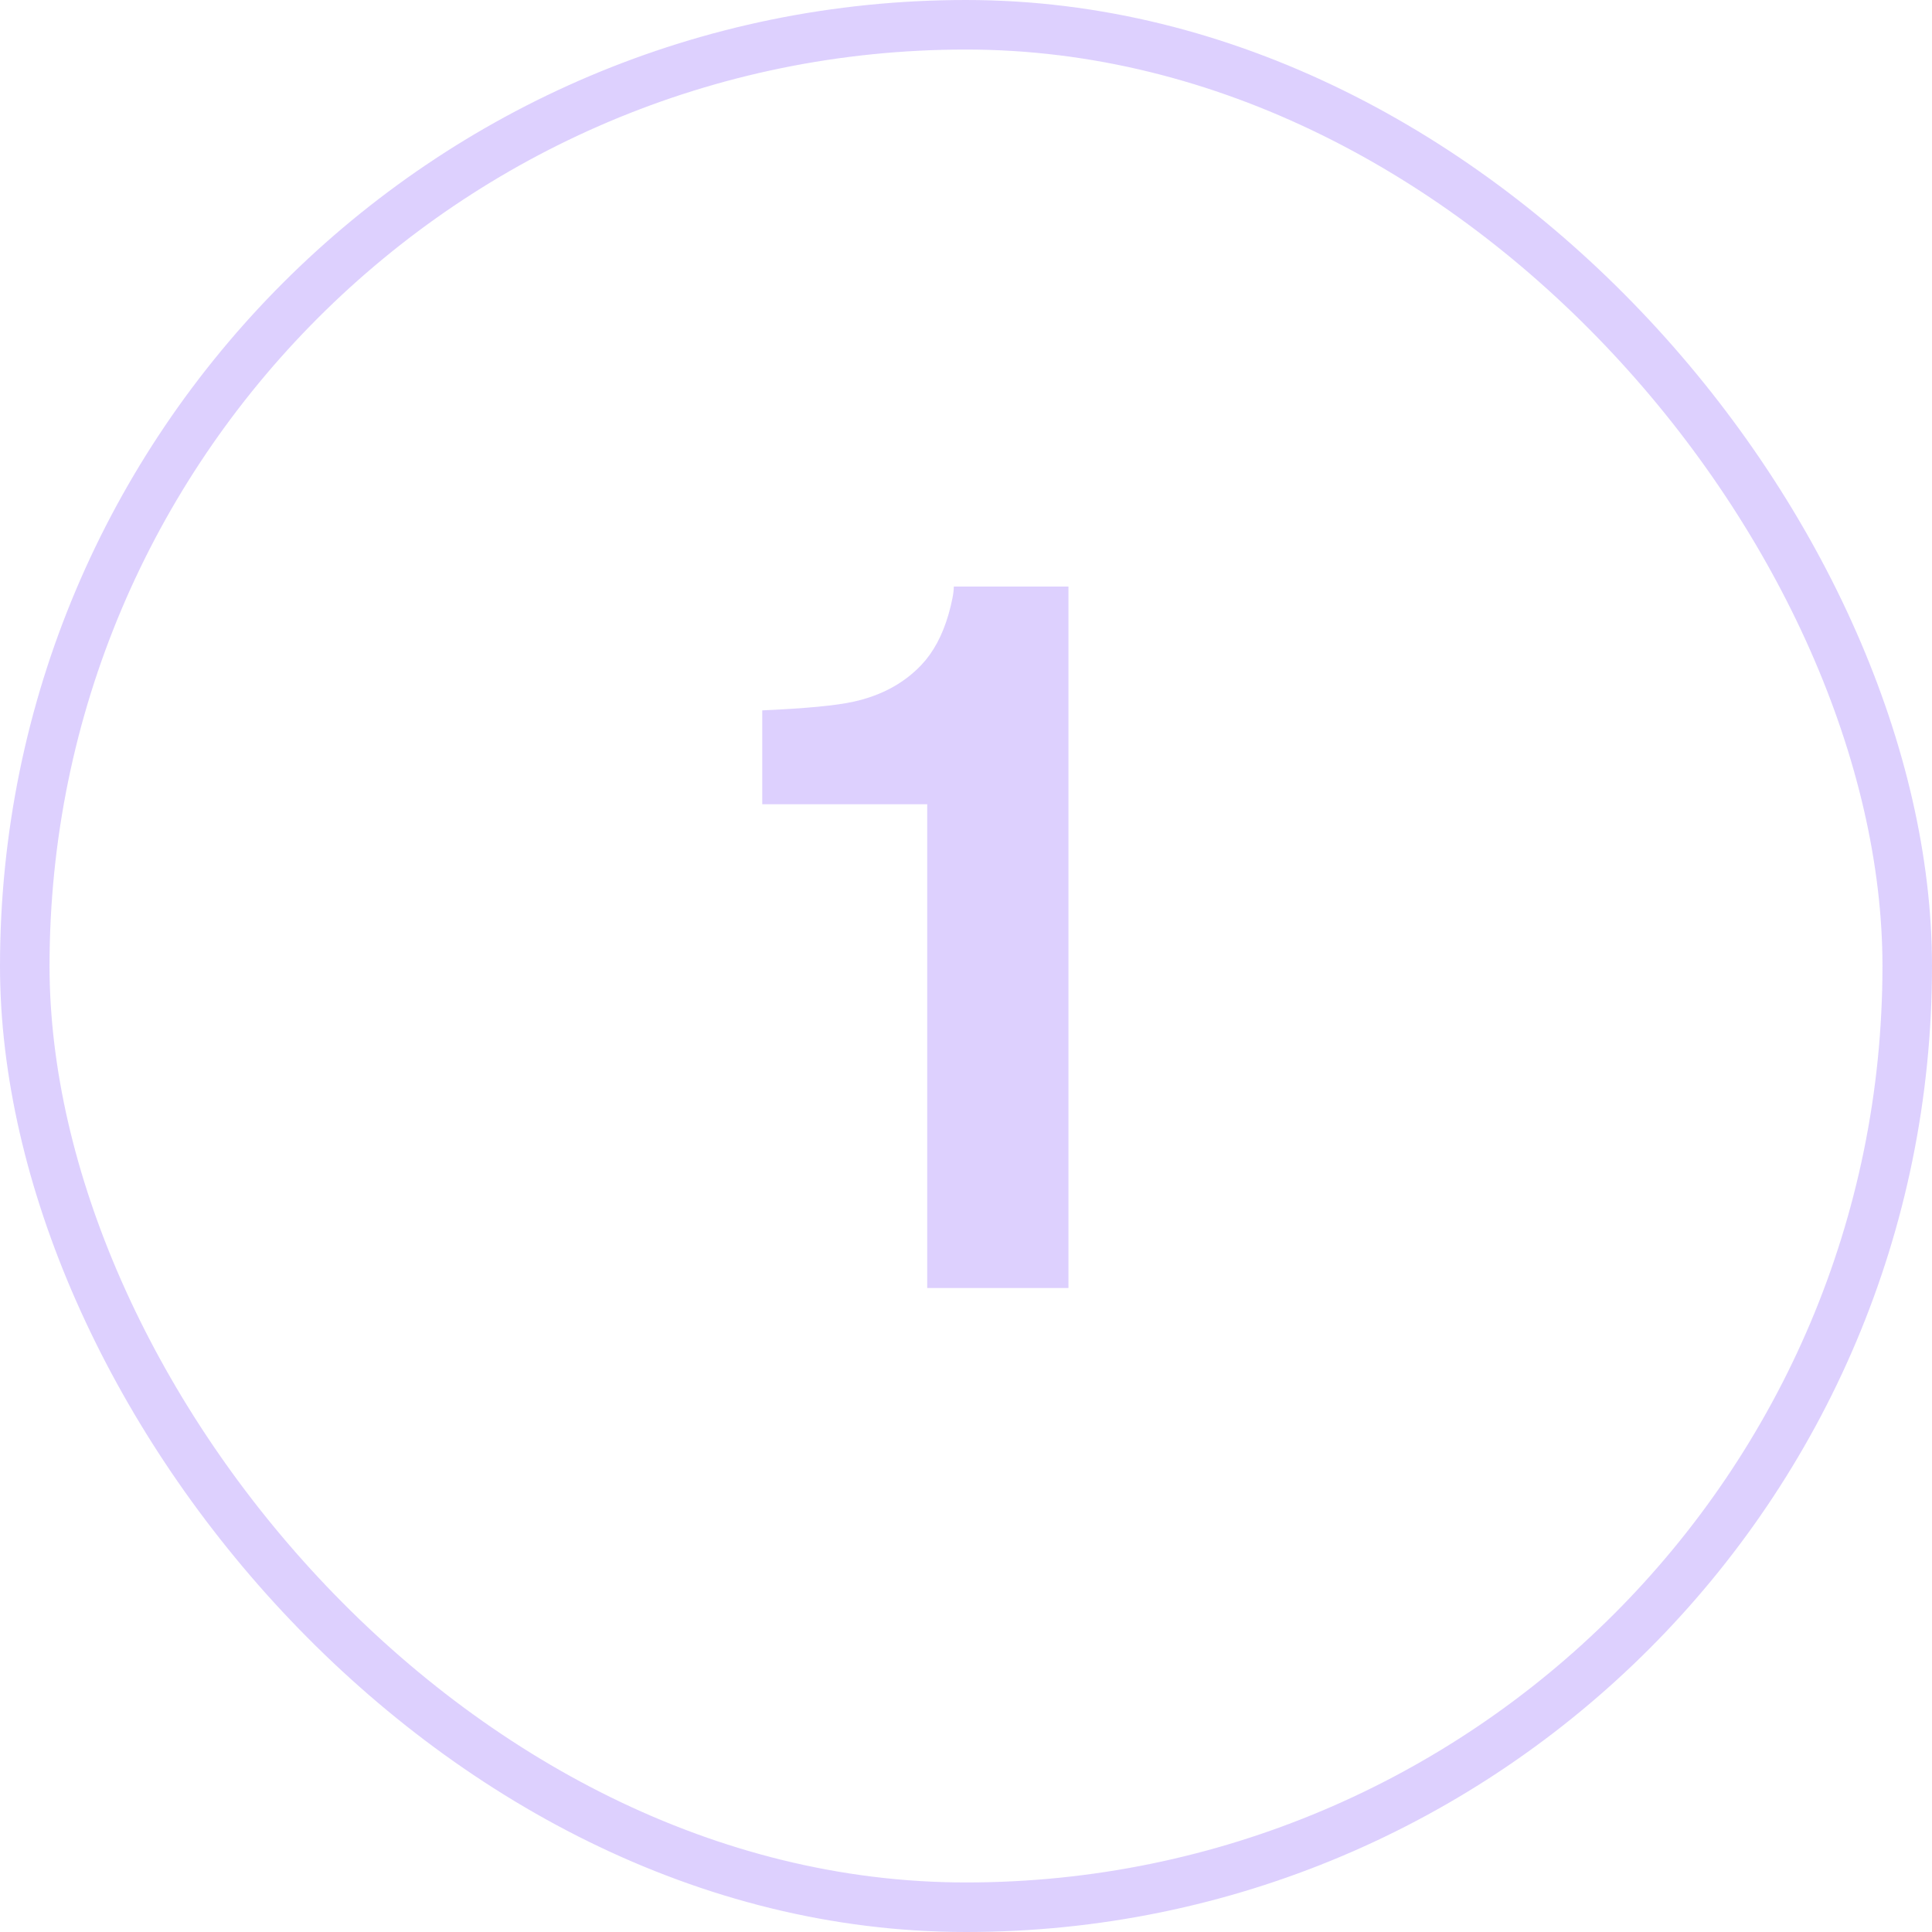 <?xml version="1.0" encoding="UTF-8"?> <svg xmlns="http://www.w3.org/2000/svg" width="39" height="39" viewBox="0 0 39 39" fill="none"><rect x="0.5" y="0.5" width="38" height="38" rx="19" stroke="#6A30F7" stroke-opacity="0.23"></rect><path d="M21.568 26H18.717V16.234H15.387V14.34C16.266 14.301 16.881 14.242 17.232 14.164C17.792 14.04 18.248 13.793 18.6 13.422C18.84 13.168 19.023 12.829 19.146 12.406C19.218 12.152 19.254 11.963 19.254 11.84H21.568V26Z" fill="#6A30F7" fill-opacity="0.23"></path></svg> 
